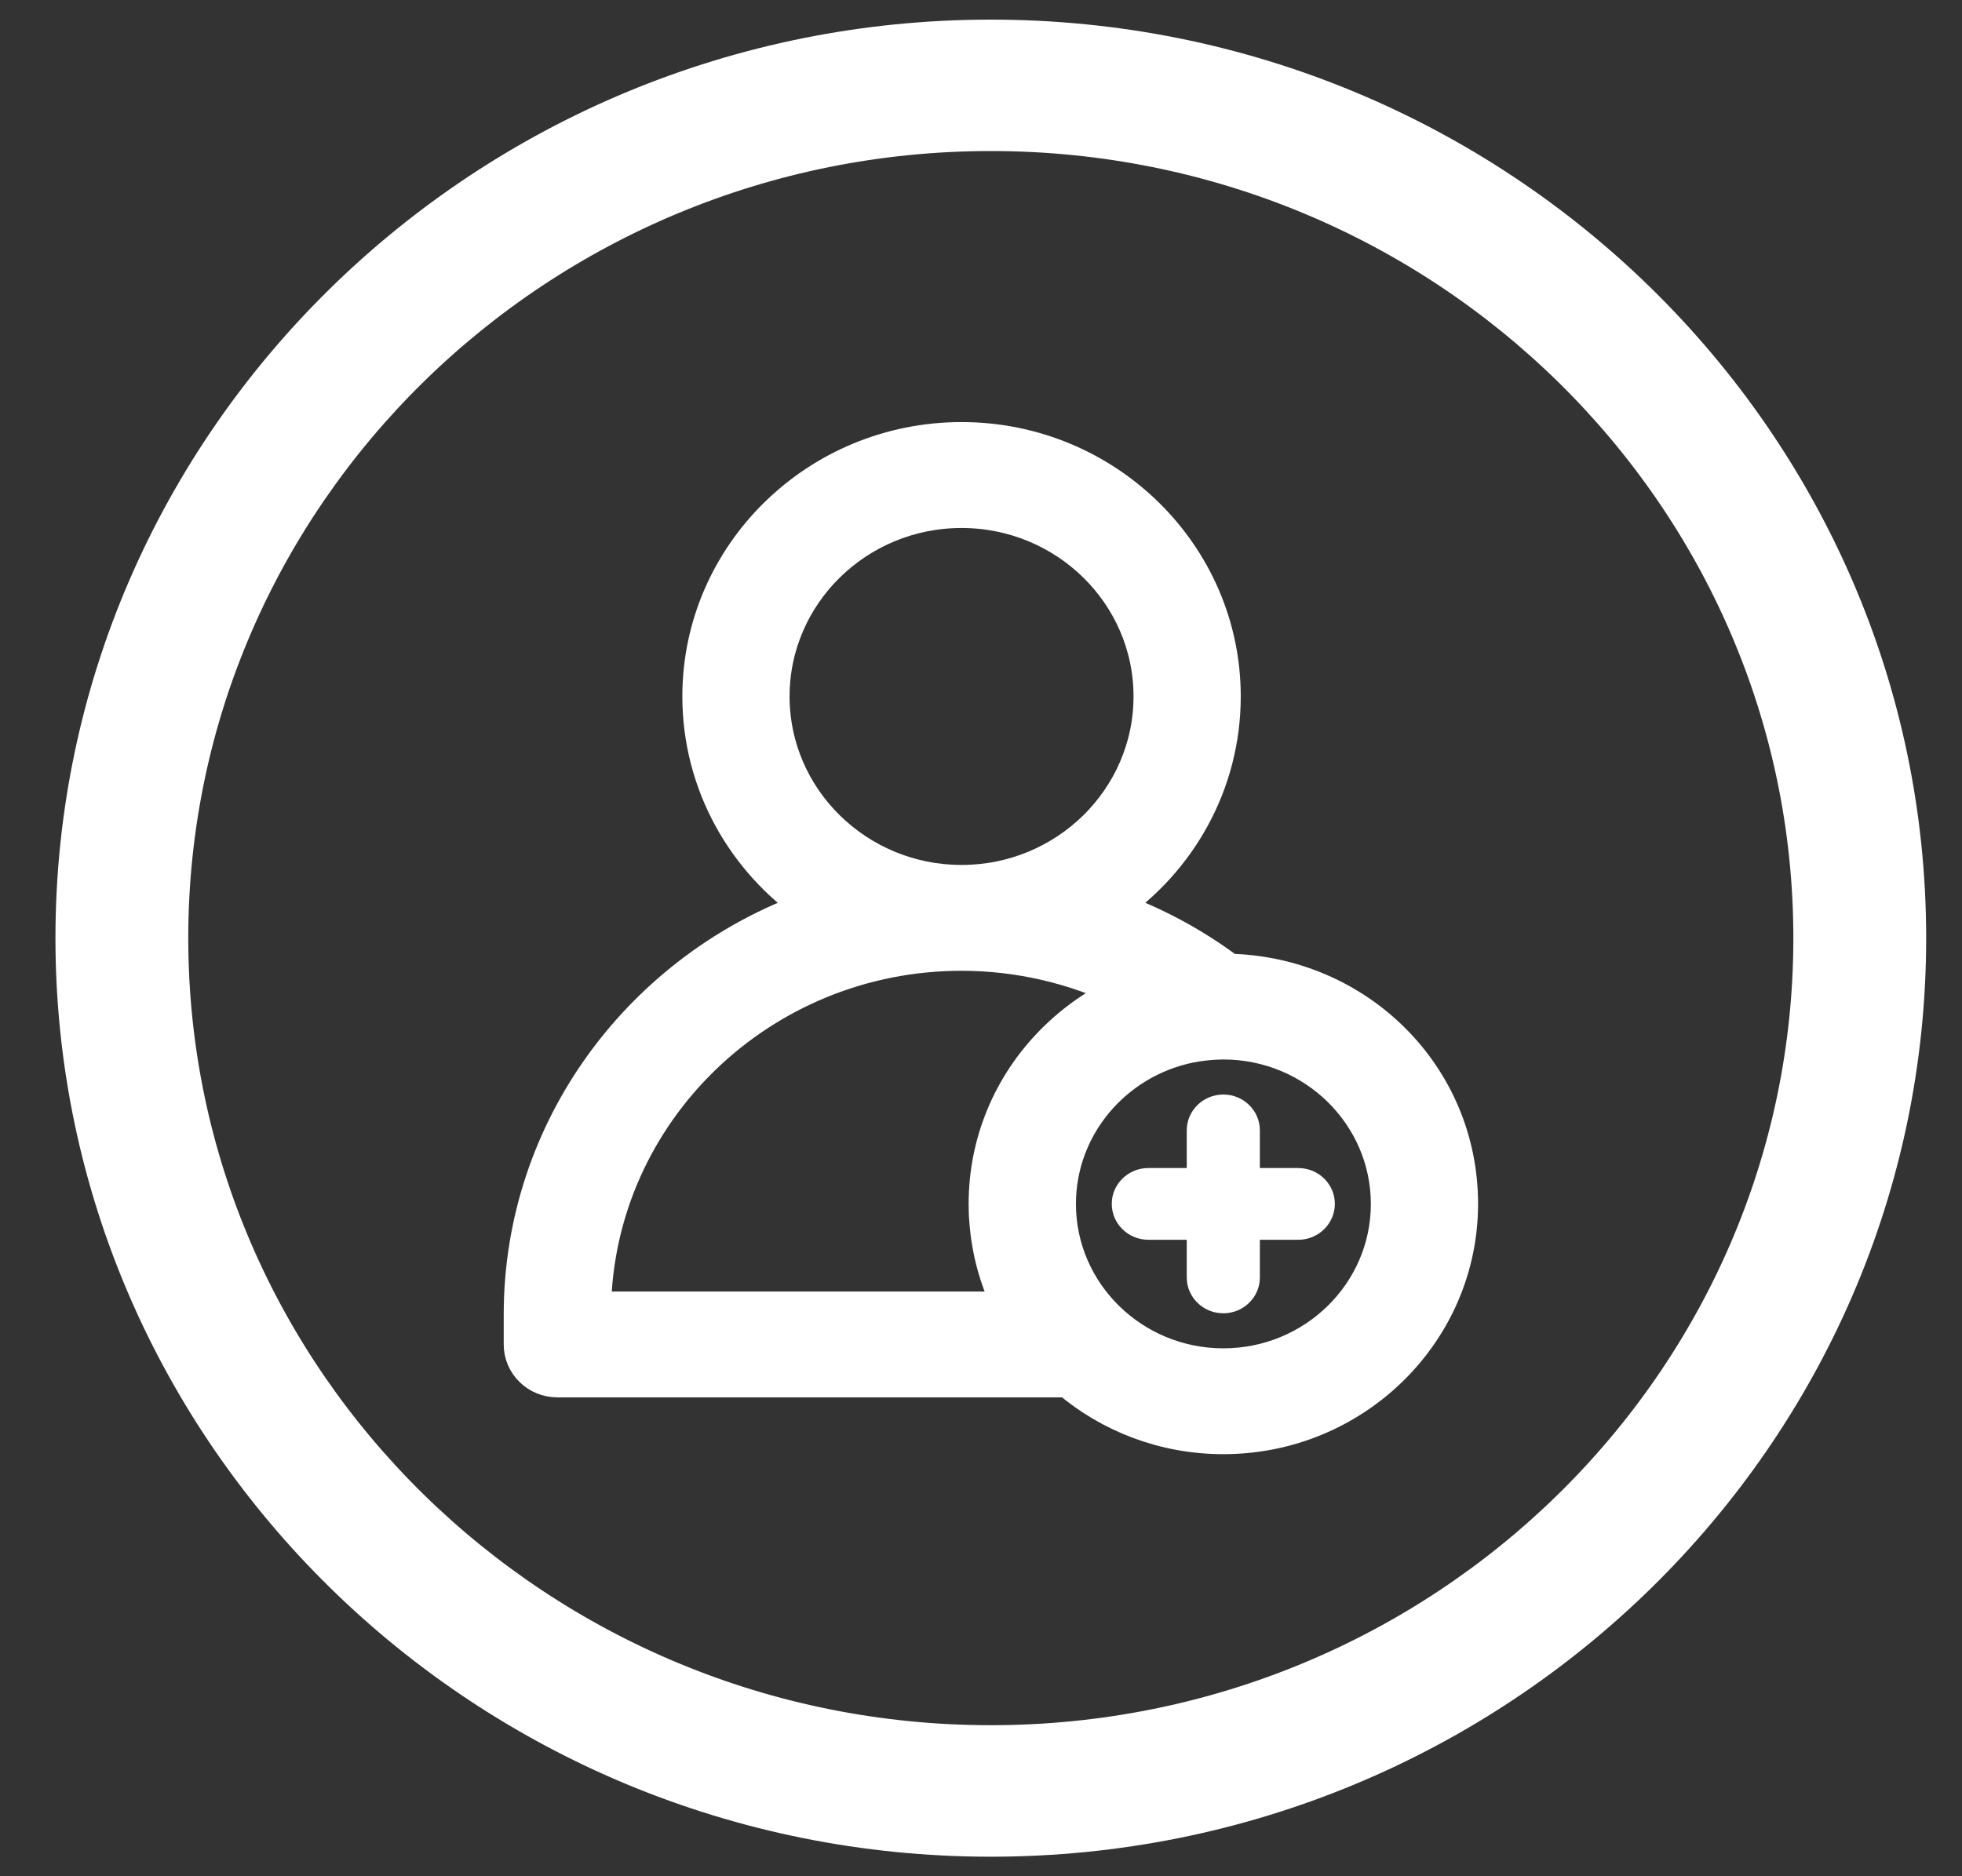 <svg width="23" height="22" viewBox="0 0 23 22" fill="none" xmlns="http://www.w3.org/2000/svg">
<rect x="0" y="0" width="23" height="22" fill="#333333" stroke="none"/>
<path d="M11.615 21.421C5.762 21.421 1 16.746 1 11C1 5.254 5.762 0.58 11.615 0.58C17.468 0.58 22.23 5.254 22.23 11C22.23 16.746 17.469 21.421 11.615 21.421ZM11.615 1.421C6.234 1.421 1.857 5.718 1.857 11C1.857 16.282 6.234 20.579 11.615 20.579C16.996 20.579 21.373 16.282 21.373 11C21.373 5.718 16.996 1.421 11.615 1.421Z" fill="white" stroke="white" stroke-width="0.7"/>
<path d="M14.407 11.383C13.986 11.067 13.519 10.818 13.024 10.643C13.822 10.098 14.345 9.191 14.345 8.166C14.345 6.503 12.966 5.149 11.272 5.149C9.577 5.149 8.199 6.503 8.199 8.166C8.199 9.19 8.722 10.097 9.519 10.643C7.53 11.349 6.105 13.221 6.105 15.413V15.765C6.105 15.997 6.297 16.185 6.534 16.185H12.522C13.01 16.6 13.646 16.851 14.341 16.851C15.877 16.851 17.127 15.624 17.127 14.116C17.127 12.608 15.913 11.417 14.408 11.383H14.407ZM9.056 8.166C9.056 6.966 10.05 5.991 11.272 5.991C12.494 5.991 13.488 6.966 13.488 8.166C13.488 9.366 12.494 10.342 11.272 10.342C10.05 10.342 9.056 9.366 9.056 8.166ZM11.556 14.163C11.556 14.172 11.556 14.18 11.556 14.189C11.557 14.205 11.558 14.222 11.558 14.239C11.559 14.246 11.559 14.254 11.559 14.261C11.561 14.28 11.562 14.298 11.563 14.317C11.563 14.322 11.564 14.327 11.564 14.331C11.566 14.352 11.568 14.374 11.57 14.395C11.57 14.395 11.57 14.396 11.57 14.396C11.604 14.729 11.699 15.049 11.85 15.344H6.963C7.001 13.043 8.919 11.183 11.271 11.183C11.94 11.183 12.597 11.337 13.19 11.625C12.875 11.765 12.587 11.964 12.34 12.214C11.834 12.727 11.555 13.402 11.555 14.116C11.555 14.132 11.556 14.147 11.556 14.163L11.556 14.163ZM14.341 16.01C13.278 16.01 12.413 15.161 12.413 14.117C12.413 13.204 13.074 12.44 13.952 12.262C13.952 12.262 13.954 12.262 13.954 12.262C13.98 12.257 14.005 12.252 14.031 12.248C14.041 12.247 14.05 12.245 14.06 12.244C14.078 12.241 14.095 12.239 14.113 12.237C14.13 12.235 14.147 12.233 14.164 12.232C14.176 12.231 14.188 12.23 14.2 12.229C14.222 12.227 14.244 12.226 14.266 12.225C14.291 12.224 14.316 12.223 14.341 12.223C15.405 12.223 16.27 13.073 16.27 14.117C16.27 15.161 15.405 16.01 14.341 16.01Z" fill="white" stroke="white" stroke-width="0.4"/>
<path d="M15.219 13.696H14.769V13.254C14.769 13.022 14.577 12.834 14.341 12.834C14.104 12.834 13.912 13.022 13.912 13.254V13.696H13.462C13.225 13.696 13.033 13.884 13.033 14.116C13.033 14.348 13.225 14.537 13.462 14.537H13.912V14.979C13.912 15.211 14.104 15.399 14.341 15.399C14.577 15.399 14.769 15.211 14.769 14.979V14.537H15.219C15.456 14.537 15.648 14.348 15.648 14.116C15.648 13.884 15.456 13.696 15.219 13.696Z" fill="white"/>
</svg>
